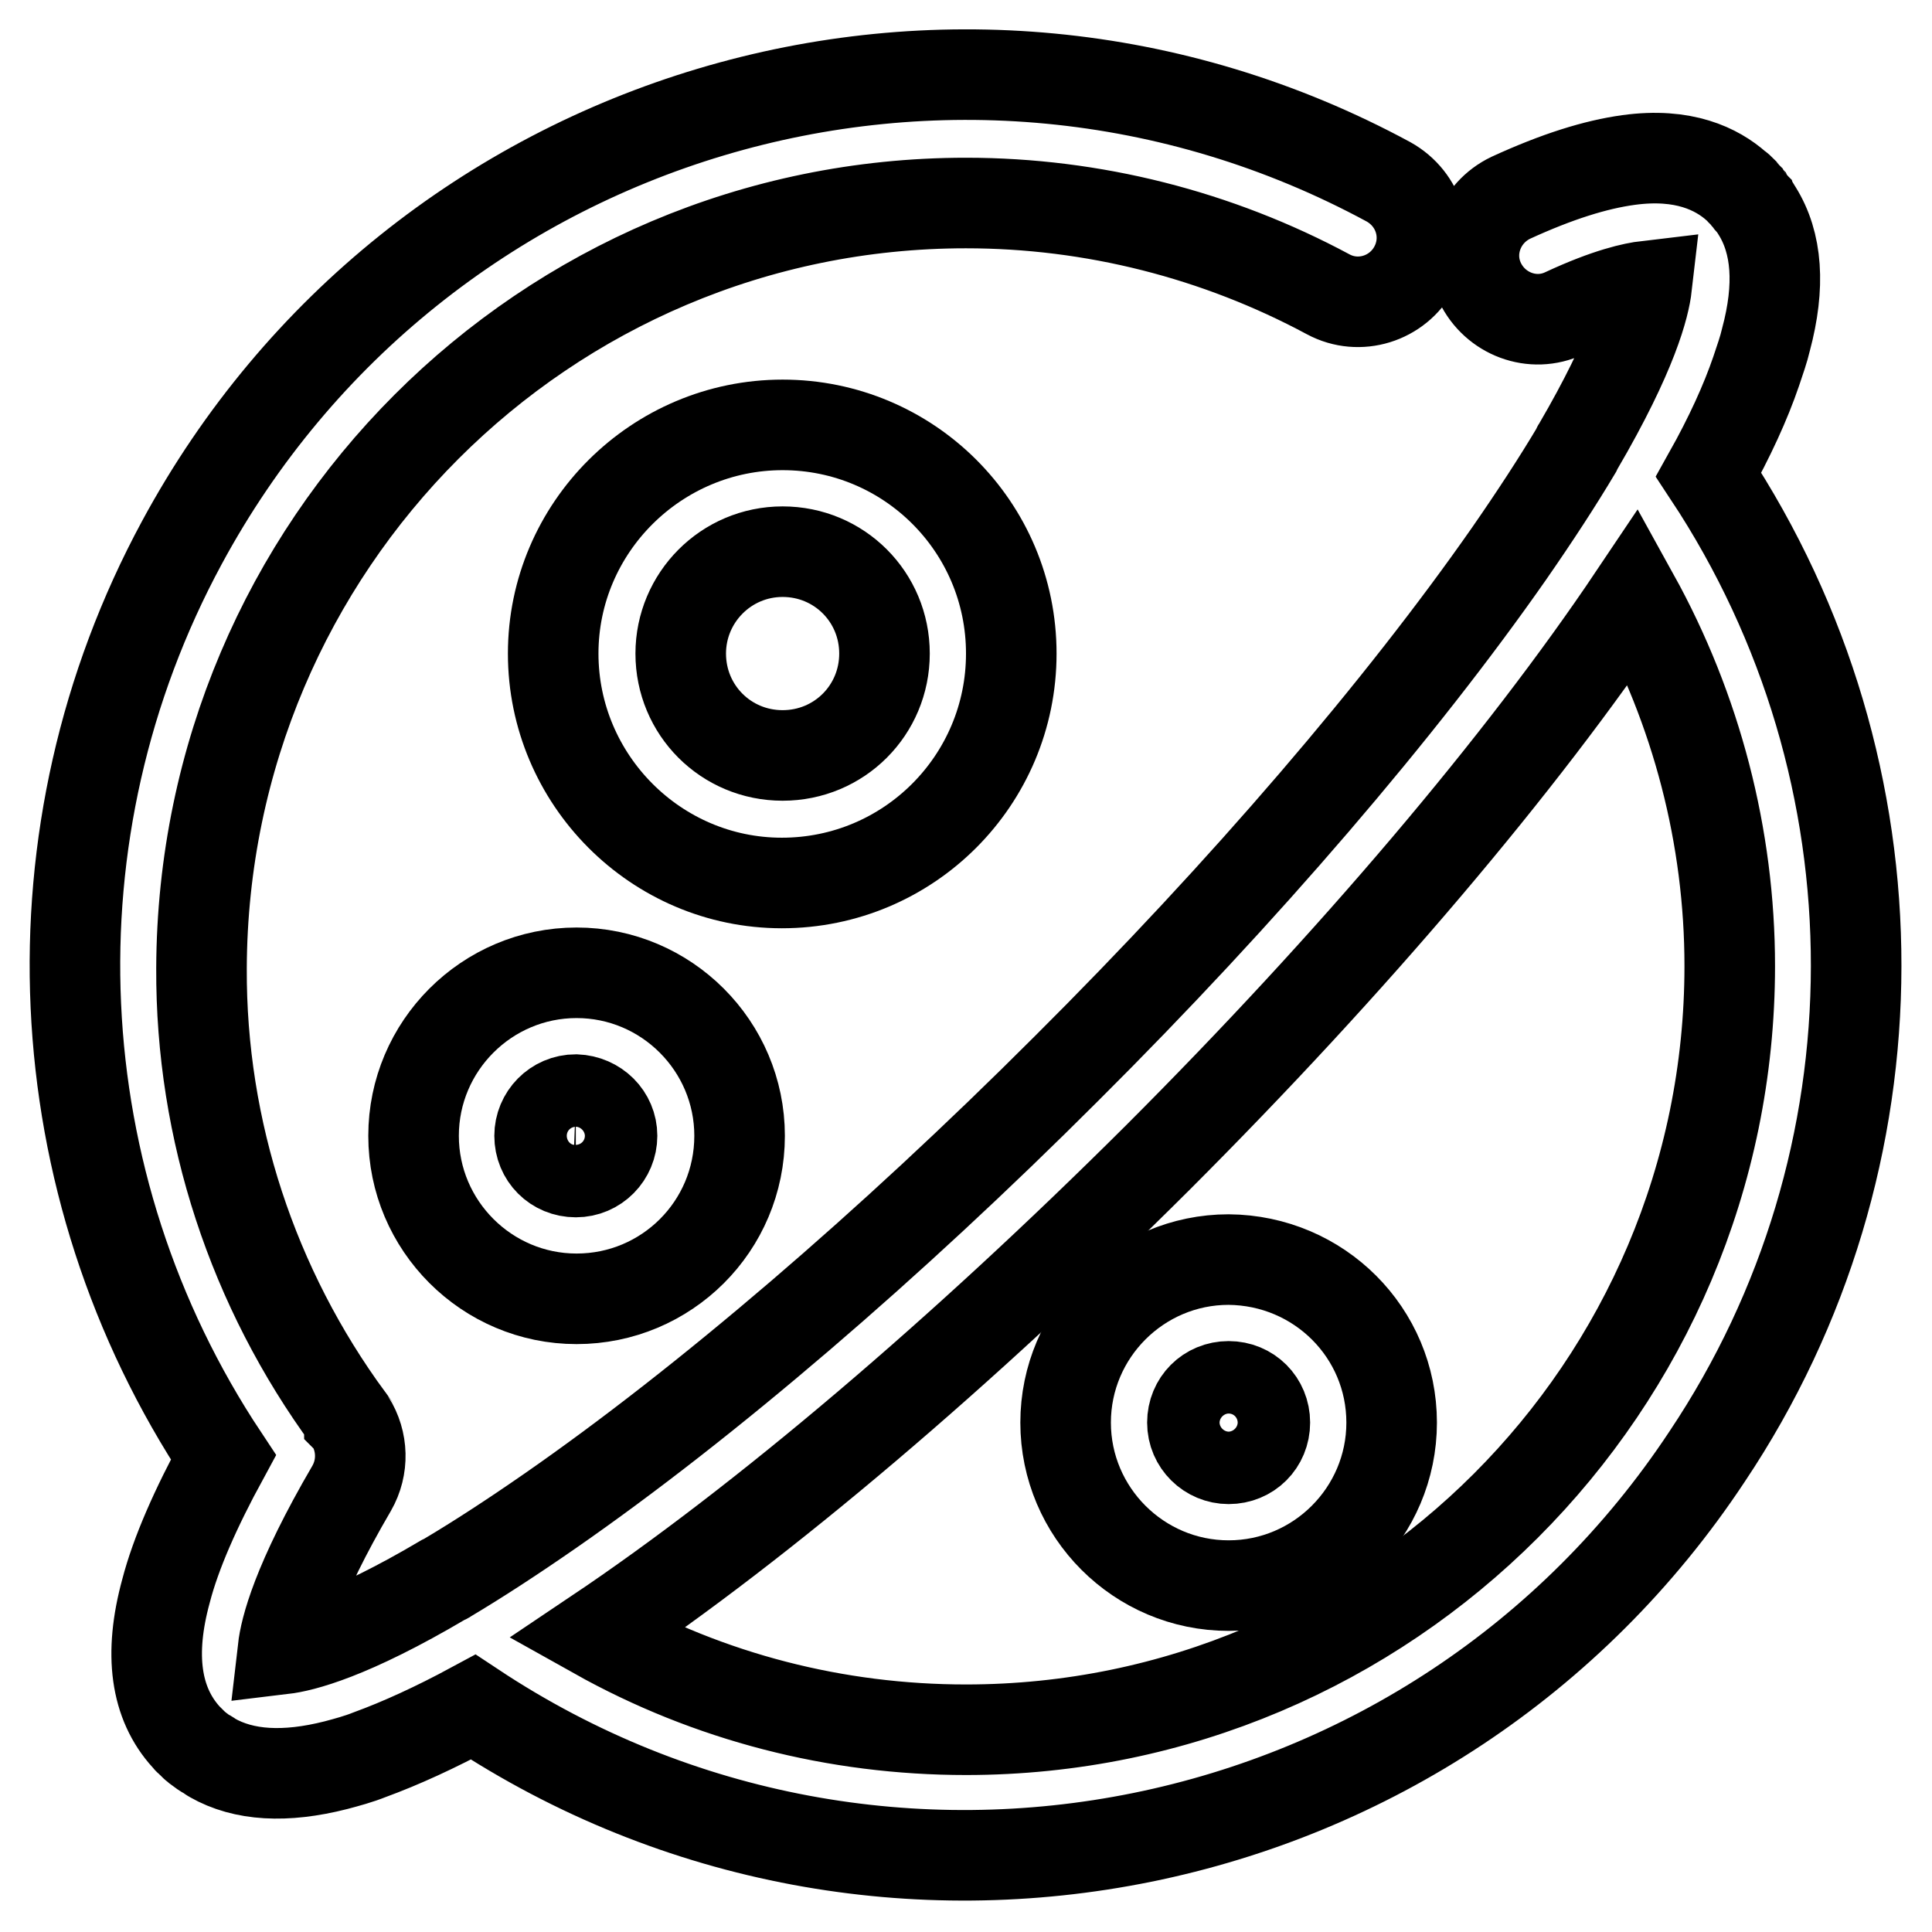 <?xml version="1.0" encoding="utf-8"?>
<!-- Svg Vector Icons : http://www.onlinewebfonts.com/icon -->
<!DOCTYPE svg PUBLIC "-//W3C//DTD SVG 1.1//EN" "http://www.w3.org/Graphics/SVG/1.1/DTD/svg11.dtd">
<svg version="1.1" xmlns="http://www.w3.org/2000/svg" xmlns:xlink="http://www.w3.org/1999/xlink" x="0px" y="0px" viewBox="0 0 256 256" enable-background="new 0 0 256 256" xml:space="preserve">
<g> <path stroke-width="12" fill-opacity="0" stroke="#000000"  d="M226.4,62.9c2.8-5,4.9-9.6,6.3-13.7c0.5-1.5,1-2.9,1.3-4.2c1.9-7.1,1.5-12.8-1.2-17.1 c-0.1-0.2-0.2-0.3-0.3-0.5l-0.1-0.1c-0.1-0.1-0.2-0.3-0.3-0.4l-0.1-0.1c-0.1-0.1-0.2-0.2-0.3-0.4l-0.1-0.1 c-0.1-0.1-0.2-0.2-0.3-0.4l-0.1-0.1c-0.1-0.2-0.3-0.3-0.4-0.5c-0.2-0.2-0.4-0.4-0.7-0.6c-2.6-2.3-7-4.5-14.3-3.5 c-4.4,0.6-9.5,2.2-15.6,5c-4.2,2-6.1,7-4.1,11.2s7,6.1,11.2,4.1c5.8-2.7,9.2-3.4,10.9-3.6c-0.3,2.6-1.8,8.8-9.1,21.3 c-0.1,0.1-0.1,0.2-0.2,0.4c-2.5,4.2-5.5,8.8-8.9,13.7c-14.3,20.5-35.1,44.8-58.7,68.3c-23.5,23.5-47.8,44.3-68.4,58.6 c-4.9,3.4-9.5,6.4-13.7,8.9c-0.1,0.1-0.2,0.1-0.4,0.2c-12.5,7.4-18.8,8.9-21.3,9.2c0.3-2.6,1.8-8.8,9.1-21.3 c1.6-2.8,1.5-6.2-0.2-8.9l-0.1-0.1c0-0.1-0.1-0.1-0.1-0.2c-12.7-17.3-19.6-38.2-19.5-59.7C26.9,72.2,72.2,26.9,128,26.9 c16.8,0,33.3,4.2,48,12.1c4.1,2.2,9.2,0.6,11.4-3.5c2.2-4.1,0.7-9.1-3.4-11.4c-57.3-31-128.9-9.6-159.9,47.8 c-20.7,38.3-18.6,84.9,5.5,121.2c-3.7,6.8-6.3,12.7-7.6,17.7c-2.3,8.4-1.4,14.9,2.7,19.4c0.2,0.2,0.3,0.4,0.5,0.5 c0.2,0.2,0.3,0.3,0.5,0.5l0.1,0.1c0.1,0.1,0.3,0.2,0.4,0.3l0.1,0.1c0.4,0.3,0.8,0.6,1.2,0.8c0.2,0.1,0.4,0.3,0.6,0.4 c4.2,2.4,9.7,2.7,16.4,1c1.5-0.4,3-0.8,4.5-1.4c4.1-1.5,8.7-3.6,13.7-6.3c54.3,36,127.6,21.1,163.5-33.2 C252.5,153.7,252.5,102.4,226.4,62.9z M128,229.2c-17.2,0-34-4.3-49-12.7c22.2-14.9,48.5-37.3,74.4-63.1 c25.8-25.8,48.2-52.2,63.1-74.4c8.3,15,12.7,31.9,12.7,49C229.2,183.8,183.8,229.2,128,229.2z"/> <path stroke-width="12" fill-opacity="0" stroke="#000000"  d="M134,86.6c0-16.8-13.6-30.3-30.3-30.3S73.3,69.9,73.3,86.6S86.9,117,103.6,117 C120.4,117,134,103.4,134,86.6L134,86.6z M90.2,86.6c0-7.4,6-13.5,13.5-13.5s13.5,6,13.5,13.5s-6,13.5-13.5,13.5 C96.2,100.1,90.2,94.1,90.2,86.6z M54.8,150.5c0,11.9,9.7,21.6,21.6,21.6S98,162.5,98,150.5c0-11.9-9.7-21.6-21.6-21.6c0,0,0,0,0,0 C64.5,128.9,54.8,138.6,54.8,150.5z M81.1,150.5c0,2.6-2.1,4.8-4.8,4.8s-4.8-2.1-4.8-4.8c0-2.6,2.1-4.8,4.8-4.8 C79,145.8,81.1,147.9,81.1,150.5z M162.8,166.9c-11.9,0-21.6,9.7-21.6,21.6c0,11.9,9.7,21.6,21.6,21.6c11.9,0,21.6-9.7,21.6-21.6 C184.4,176.6,174.8,167,162.8,166.9z M162.8,193.3c-2.6,0-4.8-2.1-4.8-4.8s2.1-4.8,4.8-4.8s4.8,2.1,4.8,4.8 C167.6,191.2,165.5,193.3,162.8,193.3z"/></g>
</svg>